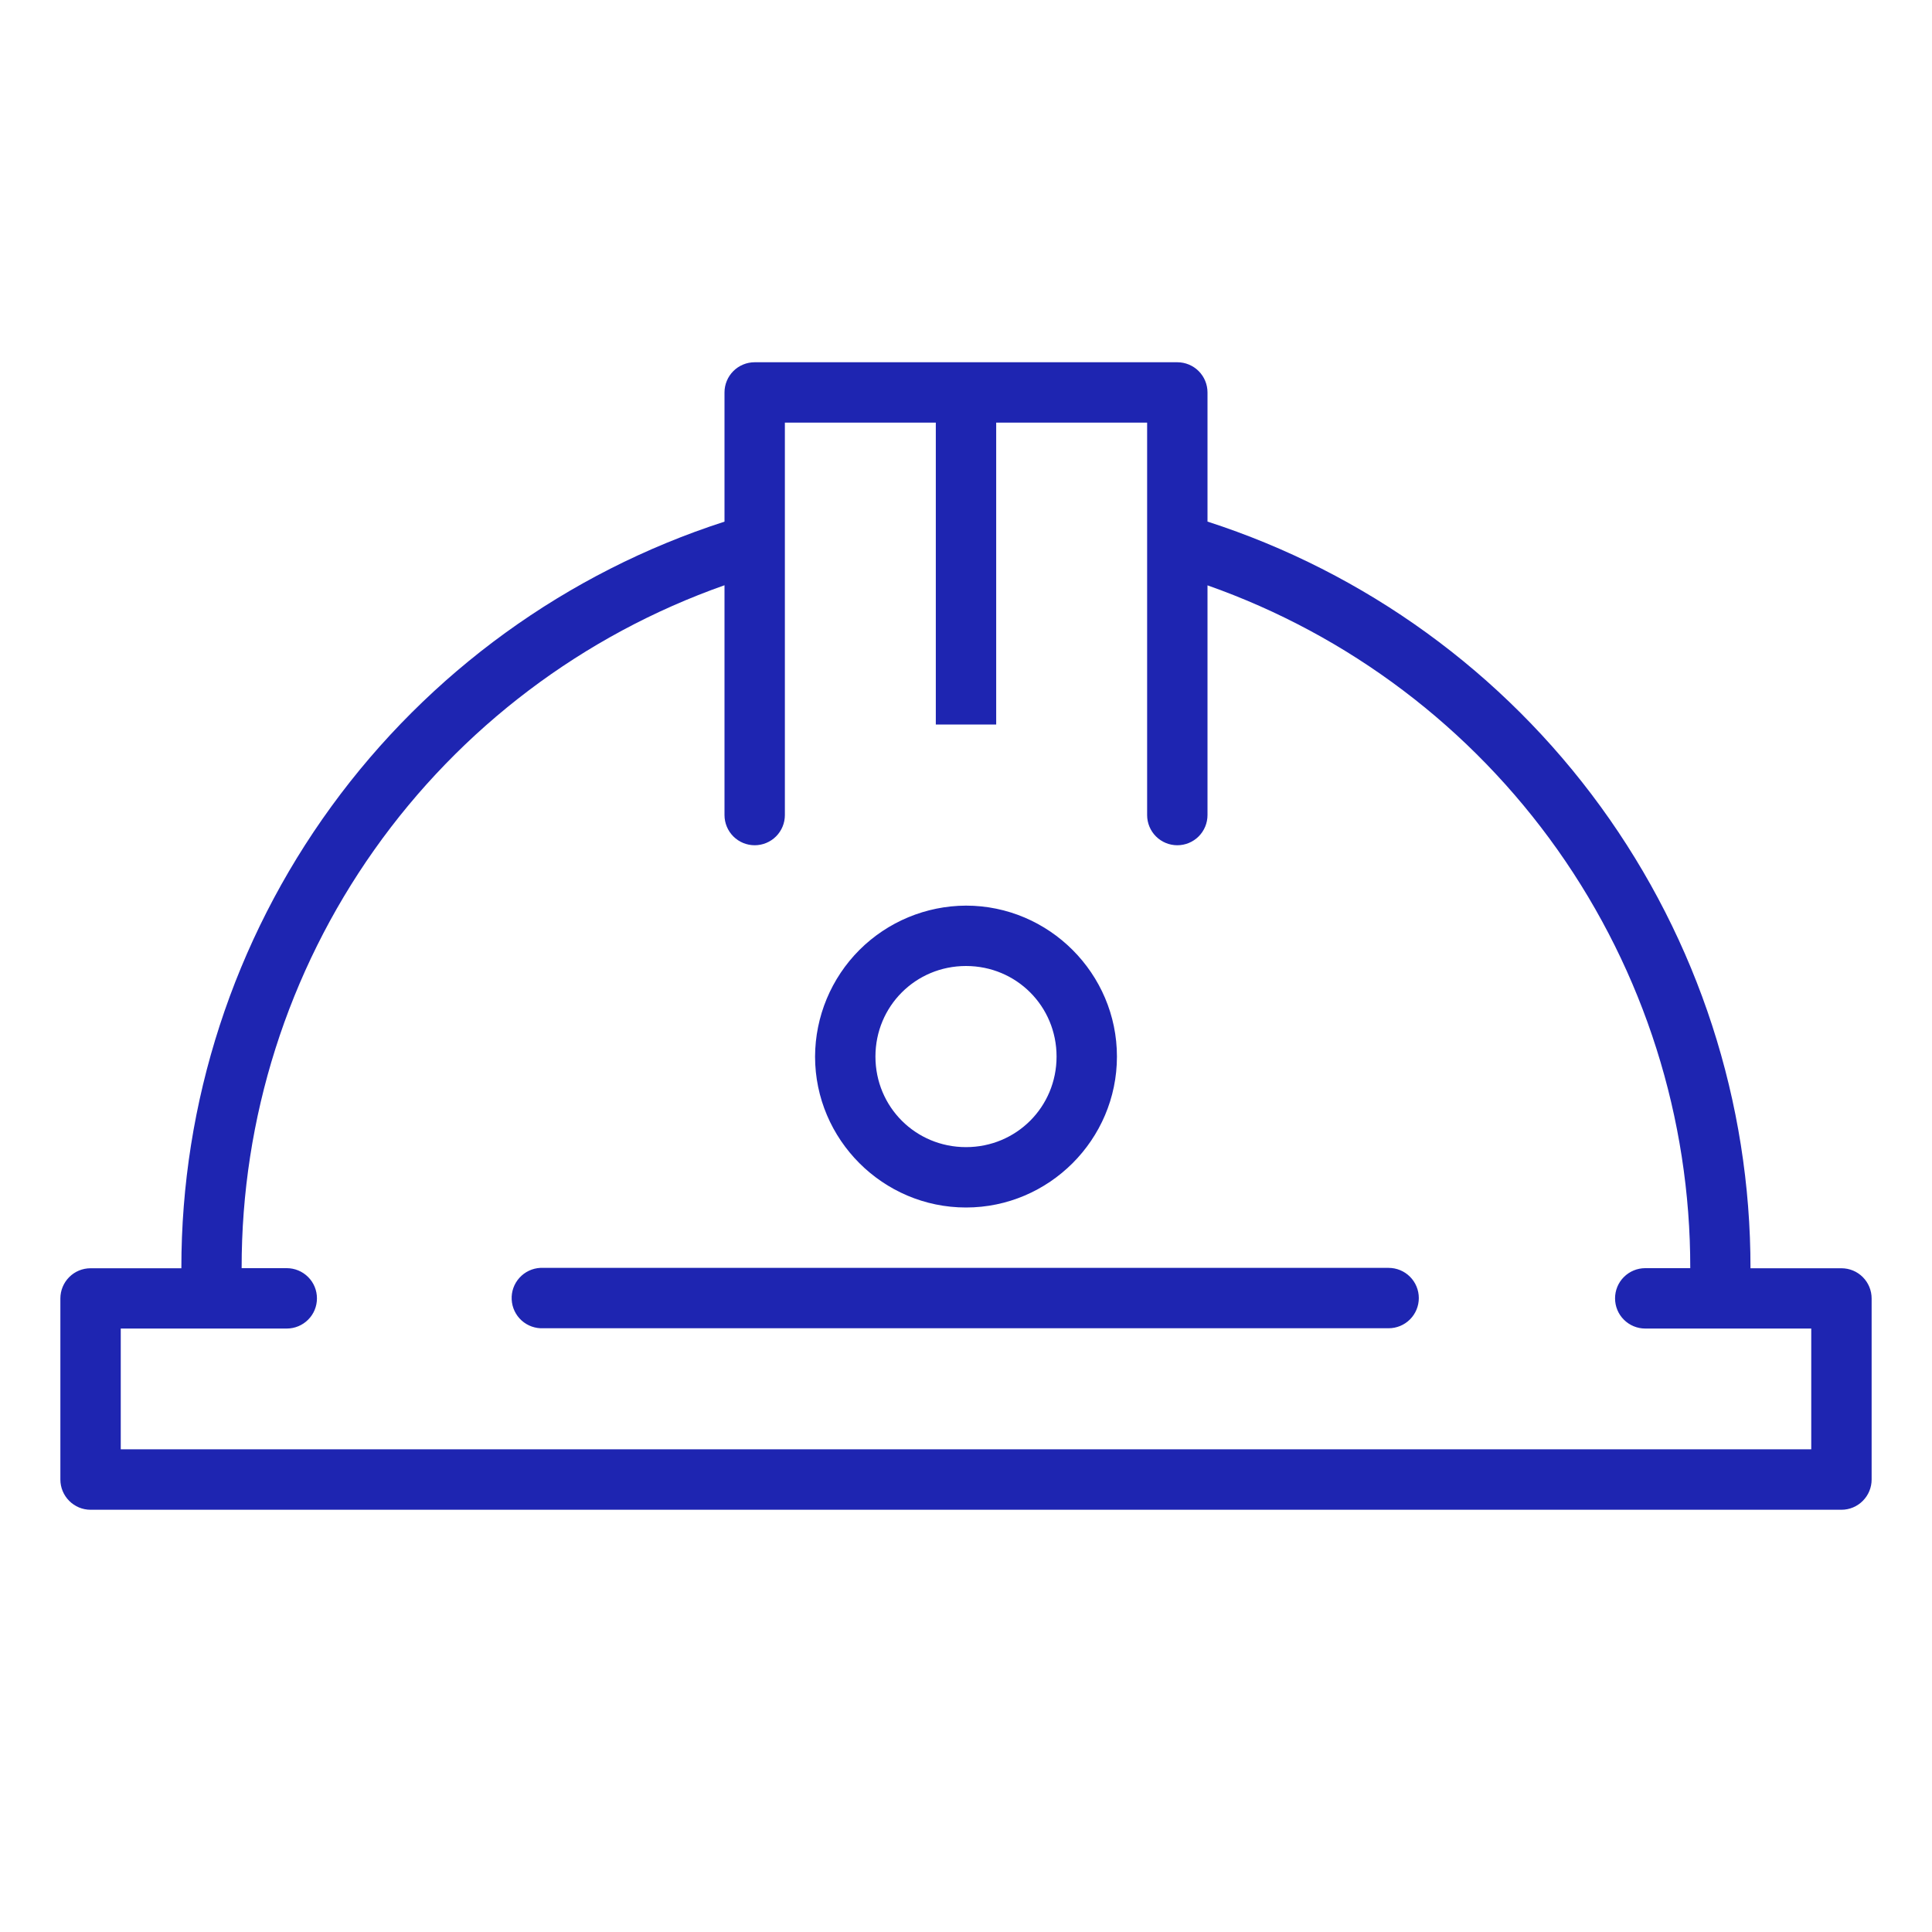 <?xml version="1.0" encoding="UTF-8"?> <svg xmlns="http://www.w3.org/2000/svg" width="40" height="40" viewBox="0 0 40 40" fill="none"> <path d="M15.625 7.5C15.459 7.5 15.3 7.566 15.183 7.683C15.066 7.8 15 7.959 15 8.125V10.8C11.731 11.855 8.881 13.92 6.86 16.698C4.84 19.475 3.752 22.823 3.755 26.258H1.875C1.709 26.258 1.55 26.323 1.433 26.441C1.316 26.558 1.25 26.717 1.25 26.883V30.633C1.25 30.798 1.316 30.957 1.433 31.074C1.55 31.192 1.709 31.258 1.875 31.258H38.125C38.291 31.258 38.45 31.192 38.567 31.074C38.684 30.957 38.75 30.798 38.75 30.633V26.883C38.75 26.717 38.684 26.558 38.567 26.441C38.45 26.323 38.291 26.258 38.125 26.258H36.242C36.245 22.823 35.158 19.476 33.138 16.698C31.118 13.92 28.268 11.854 25 10.799V8.125C25 7.959 24.934 7.8 24.817 7.683C24.7 7.566 24.541 7.5 24.375 7.5H15.625ZM16.25 8.75H19.375V15H20.625V8.75H23.75V16.875C23.75 17.041 23.816 17.2 23.933 17.317C24.05 17.434 24.209 17.5 24.375 17.5C24.541 17.5 24.7 17.434 24.817 17.317C24.934 17.2 25 17.041 25 16.875V12.119C27.925 13.149 30.458 15.063 32.249 17.596C34.039 20.128 34.999 23.155 34.995 26.256H34.062C33.897 26.256 33.738 26.322 33.621 26.439C33.503 26.556 33.438 26.715 33.438 26.881C33.438 27.047 33.503 27.206 33.621 27.323C33.738 27.44 33.897 27.506 34.062 27.506H37.5V30.006H2.5V27.506H5.938C6.103 27.506 6.262 27.44 6.379 27.323C6.497 27.206 6.562 27.047 6.562 26.881C6.562 26.715 6.497 26.556 6.379 26.439C6.262 26.322 6.103 26.256 5.938 26.256H5.003C4.998 23.154 5.958 20.127 7.749 17.595C9.54 15.062 12.074 13.148 15 12.117V16.875C15 17.041 15.066 17.2 15.183 17.317C15.3 17.434 15.459 17.5 15.625 17.5C15.791 17.5 15.95 17.434 16.067 17.317C16.184 17.2 16.25 17.041 16.25 16.875V8.75ZM20 18.75C19.172 18.753 18.379 19.083 17.793 19.668C17.208 20.254 16.878 21.047 16.875 21.875C16.875 23.594 18.281 25 20 25C21.719 25 23.125 23.594 23.125 21.875C23.125 20.156 21.719 18.75 20 18.75ZM20 20C21.043 20 21.875 20.832 21.875 21.875C21.875 22.918 21.043 23.75 20 23.75C18.957 23.75 18.125 22.918 18.125 21.875C18.125 20.832 18.957 20 20 20ZM11.188 26.25C11.022 26.258 10.866 26.332 10.755 26.455C10.643 26.578 10.585 26.741 10.594 26.906C10.602 27.072 10.676 27.228 10.799 27.339C10.922 27.45 11.084 27.508 11.25 27.5H28.75C28.916 27.5 29.075 27.434 29.192 27.317C29.309 27.2 29.375 27.041 29.375 26.875C29.375 26.709 29.309 26.55 29.192 26.433C29.075 26.316 28.916 26.25 28.75 26.25H11.25C11.229 26.249 11.208 26.249 11.188 26.25Z" fill="#1E25B1"></path> </svg> 